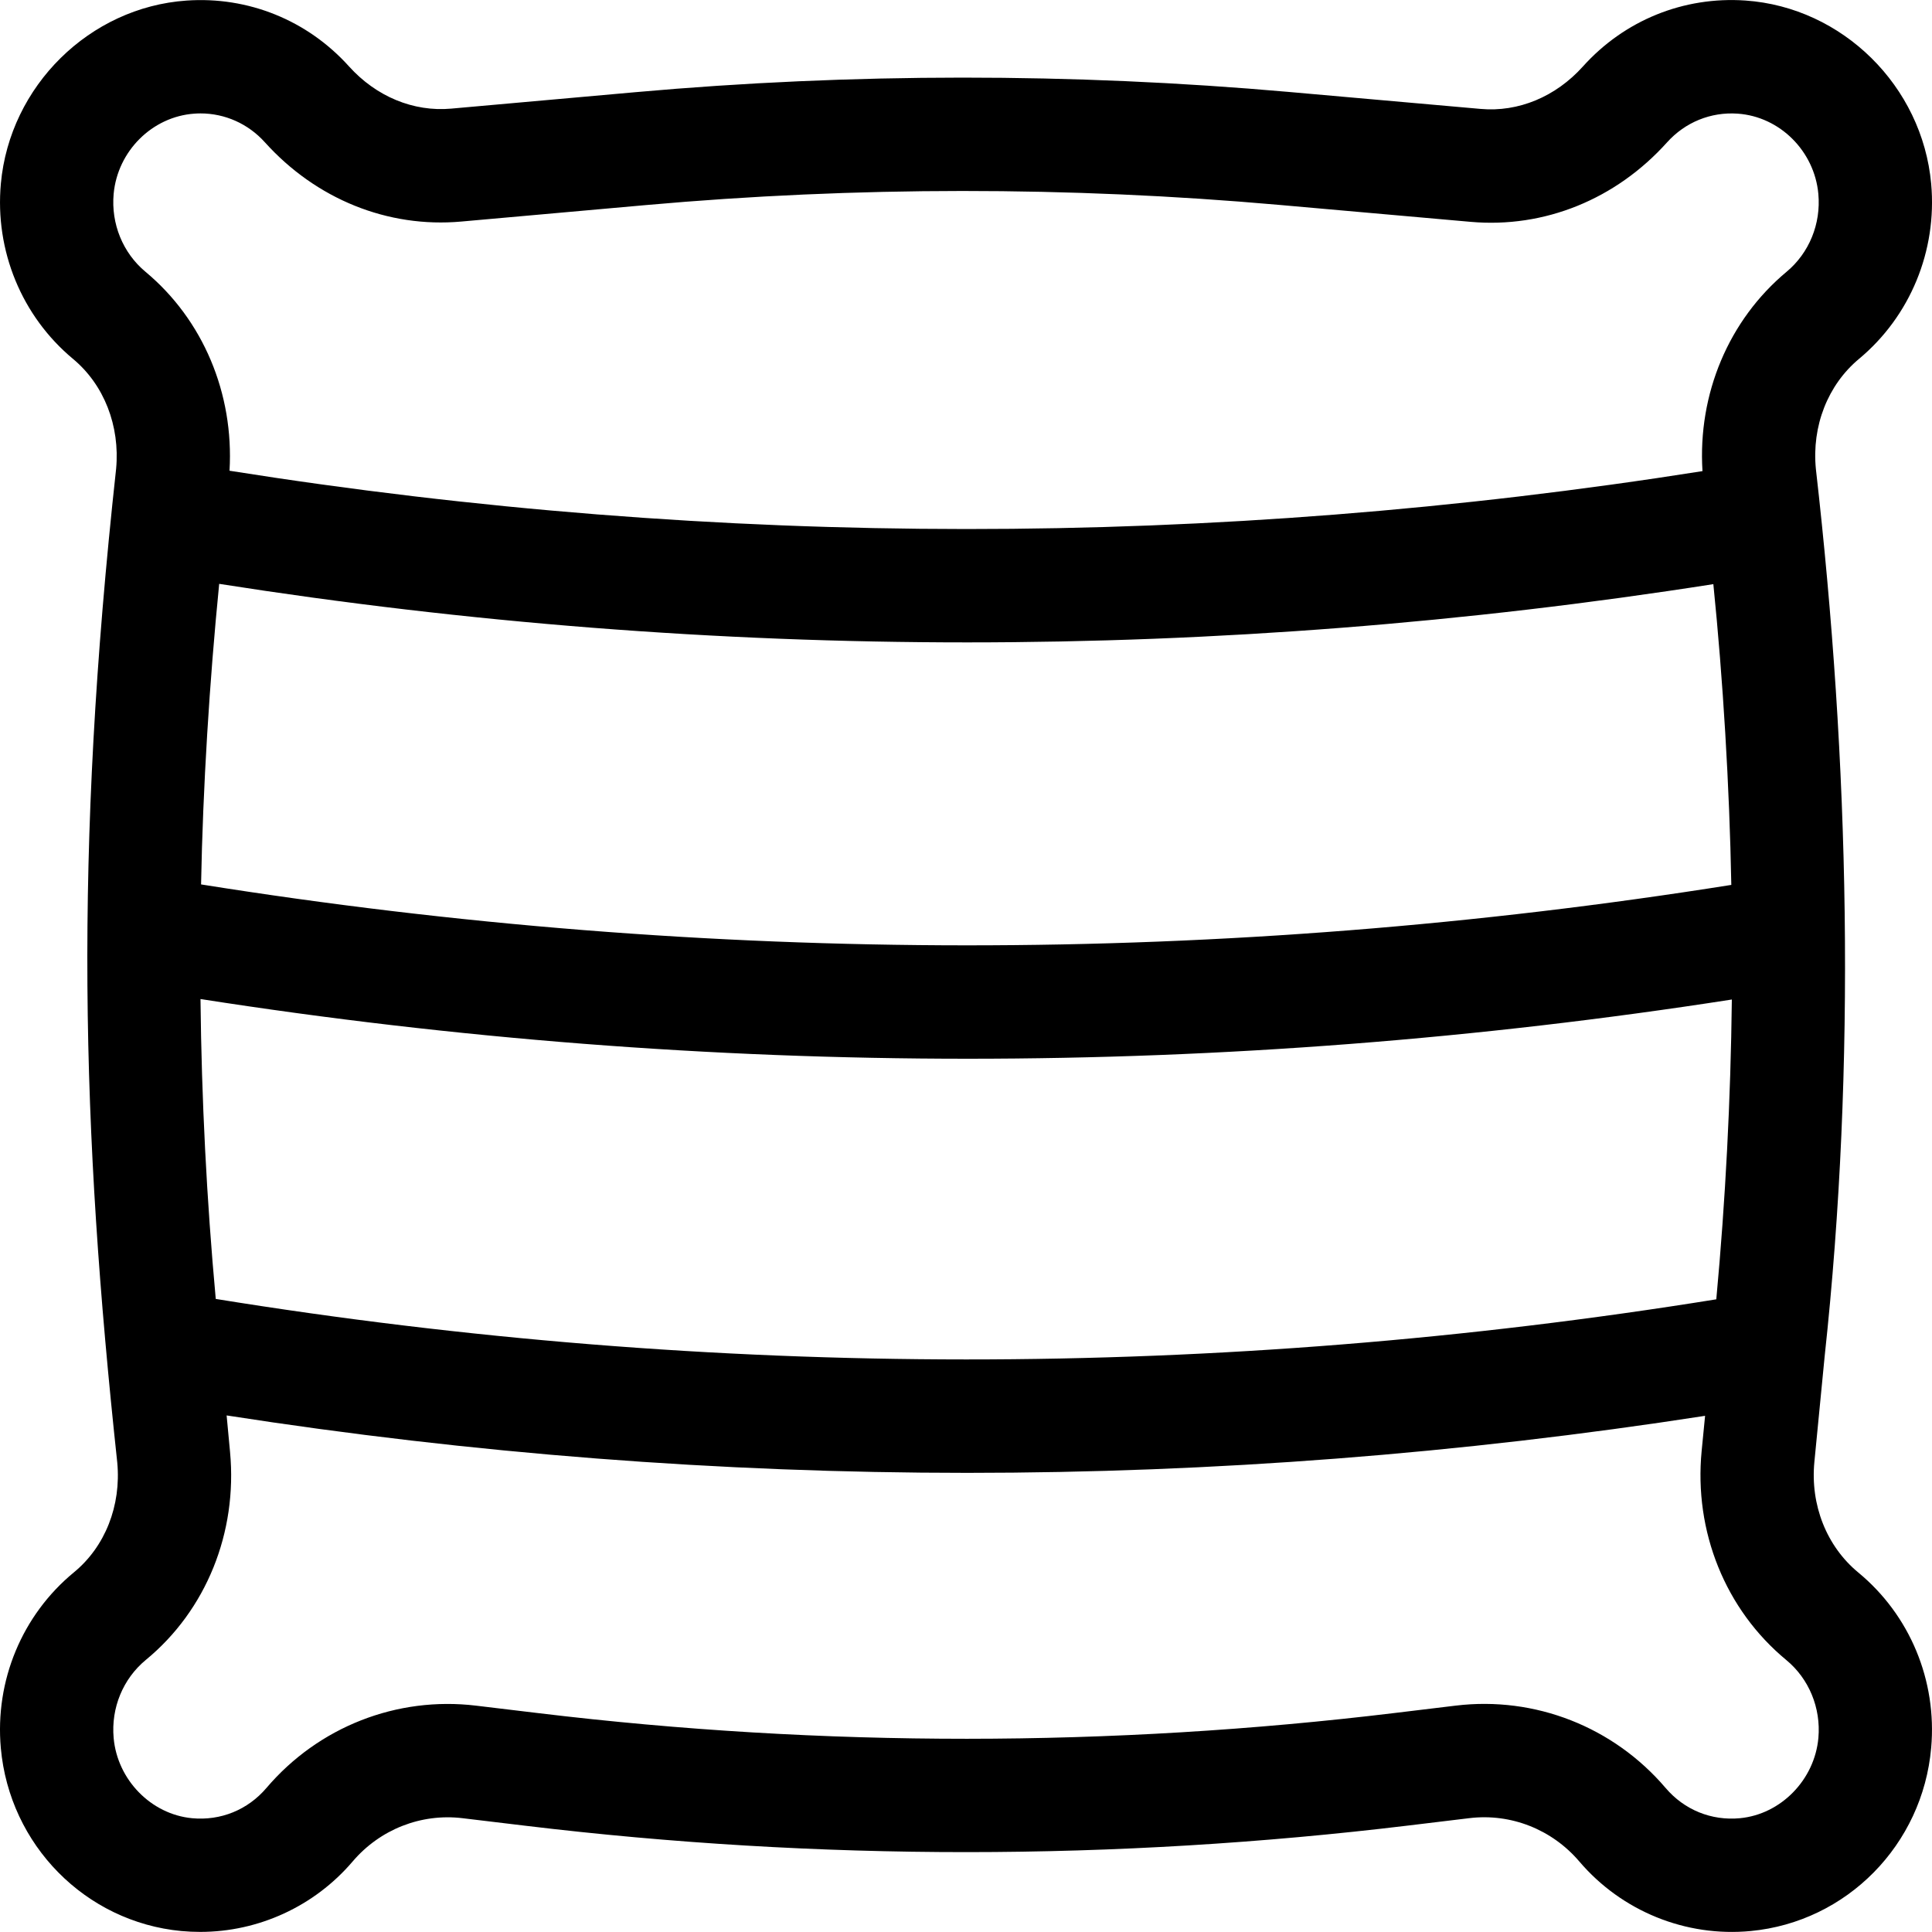 <svg width="40" height="40" viewBox="0 0 40 40" fill="none" xmlns="http://www.w3.org/2000/svg">
<g clip-path="url(#clip0_3_3010)">
<path d="M38.475 32.558C37.818 32.016 37.478 31.159 37.565 30.265L37.778 28.077C38.432 22.029 38.289 15.783 37.596 9.711C37.508 8.821 37.842 7.969 38.489 7.43C39.549 6.547 40.108 5.192 39.983 3.805C39.8 1.782 38.147 0.151 36.138 0.011C34.858 -0.078 33.631 0.42 32.772 1.377C32.208 2.004 31.436 2.325 30.654 2.255L26.678 1.903C22.194 1.507 17.646 1.508 13.162 1.908L9.341 2.249C8.561 2.319 7.789 2 7.225 1.374C6.365 0.419 5.138 -0.078 3.859 0.012C1.854 0.152 0.202 1.781 0.018 3.8C-0.109 5.189 0.449 6.546 1.512 7.431C2.154 7.965 2.487 8.816 2.404 9.707C1.53 17.7 1.686 23.376 2.428 30.282C2.511 31.174 2.176 32.023 1.531 32.553C0.458 33.436 -0.108 34.796 0.017 36.192C0.197 38.198 1.768 39.791 3.753 39.98C3.884 39.992 4.015 39.998 4.145 39.998C5.351 39.998 6.509 39.469 7.301 38.54C7.867 37.875 8.718 37.54 9.578 37.644L10.878 37.8C16.944 38.53 23.096 38.528 29.162 37.795L30.421 37.643C31.28 37.539 32.132 37.875 32.699 38.541C33.577 39.57 34.902 40.108 36.246 39.98C38.235 39.791 39.807 38.195 39.983 36.186C40.106 34.795 39.542 33.439 38.475 32.558ZM35.473 12.094C35.673 14.067 35.807 16.272 35.845 18.321C25.328 19.993 14.68 19.989 4.163 18.311C4.2 16.307 4.337 14.116 4.538 12.088C9.679 12.896 14.851 13.3 20.024 13.3C25.184 13.3 30.345 12.898 35.473 12.094ZM4.467 26.893C4.278 24.832 4.173 22.759 4.151 20.684C9.425 21.507 14.73 21.92 20.036 21.92C25.319 21.92 30.603 21.511 35.856 20.694C35.832 22.768 35.725 24.84 35.534 26.901C25.223 28.563 14.778 28.561 4.467 26.893ZM2.353 4.014C2.434 3.128 3.152 2.414 4.023 2.353C4.066 2.35 4.108 2.348 4.15 2.348C4.658 2.348 5.138 2.562 5.483 2.945C6.545 4.124 8.028 4.723 9.55 4.587L13.371 4.246C17.717 3.858 22.125 3.857 26.472 4.241L30.448 4.593C31.972 4.728 33.454 4.128 34.515 2.947C34.889 2.531 35.421 2.314 35.976 2.353C36.849 2.413 37.567 3.129 37.647 4.016C37.703 4.635 37.457 5.237 36.989 5.627C35.791 6.625 35.148 8.156 35.248 9.754C25.124 11.355 14.875 11.353 4.752 9.746C4.846 8.148 4.204 6.619 3.012 5.627C2.543 5.236 2.297 4.633 2.353 4.014ZM37.648 35.98C37.571 36.847 36.873 37.563 36.024 37.644C35.433 37.7 34.871 37.472 34.484 37.017C33.405 35.752 31.781 35.115 30.14 35.313L28.881 35.465C23.001 36.176 17.038 36.178 11.158 35.47L9.858 35.314C8.217 35.116 6.594 35.753 5.517 37.017C5.13 37.472 4.568 37.7 3.975 37.644C3.128 37.563 2.43 36.849 2.353 35.983C2.297 35.36 2.547 34.756 3.02 34.366C4.267 33.34 4.919 31.732 4.763 30.063L4.692 29.305C9.782 30.097 14.903 30.494 20.024 30.494C25.127 30.494 30.23 30.099 35.302 29.313L35.231 30.038C35.068 31.709 35.723 33.328 36.983 34.369C37.453 34.757 37.702 35.36 37.648 35.98Z" fill="black"/>
</g>
<defs>
<clipPath id="clip0_3_3010">
<rect width="40" height="40" fill="white"/>
</clipPath>
</defs>
</svg>
